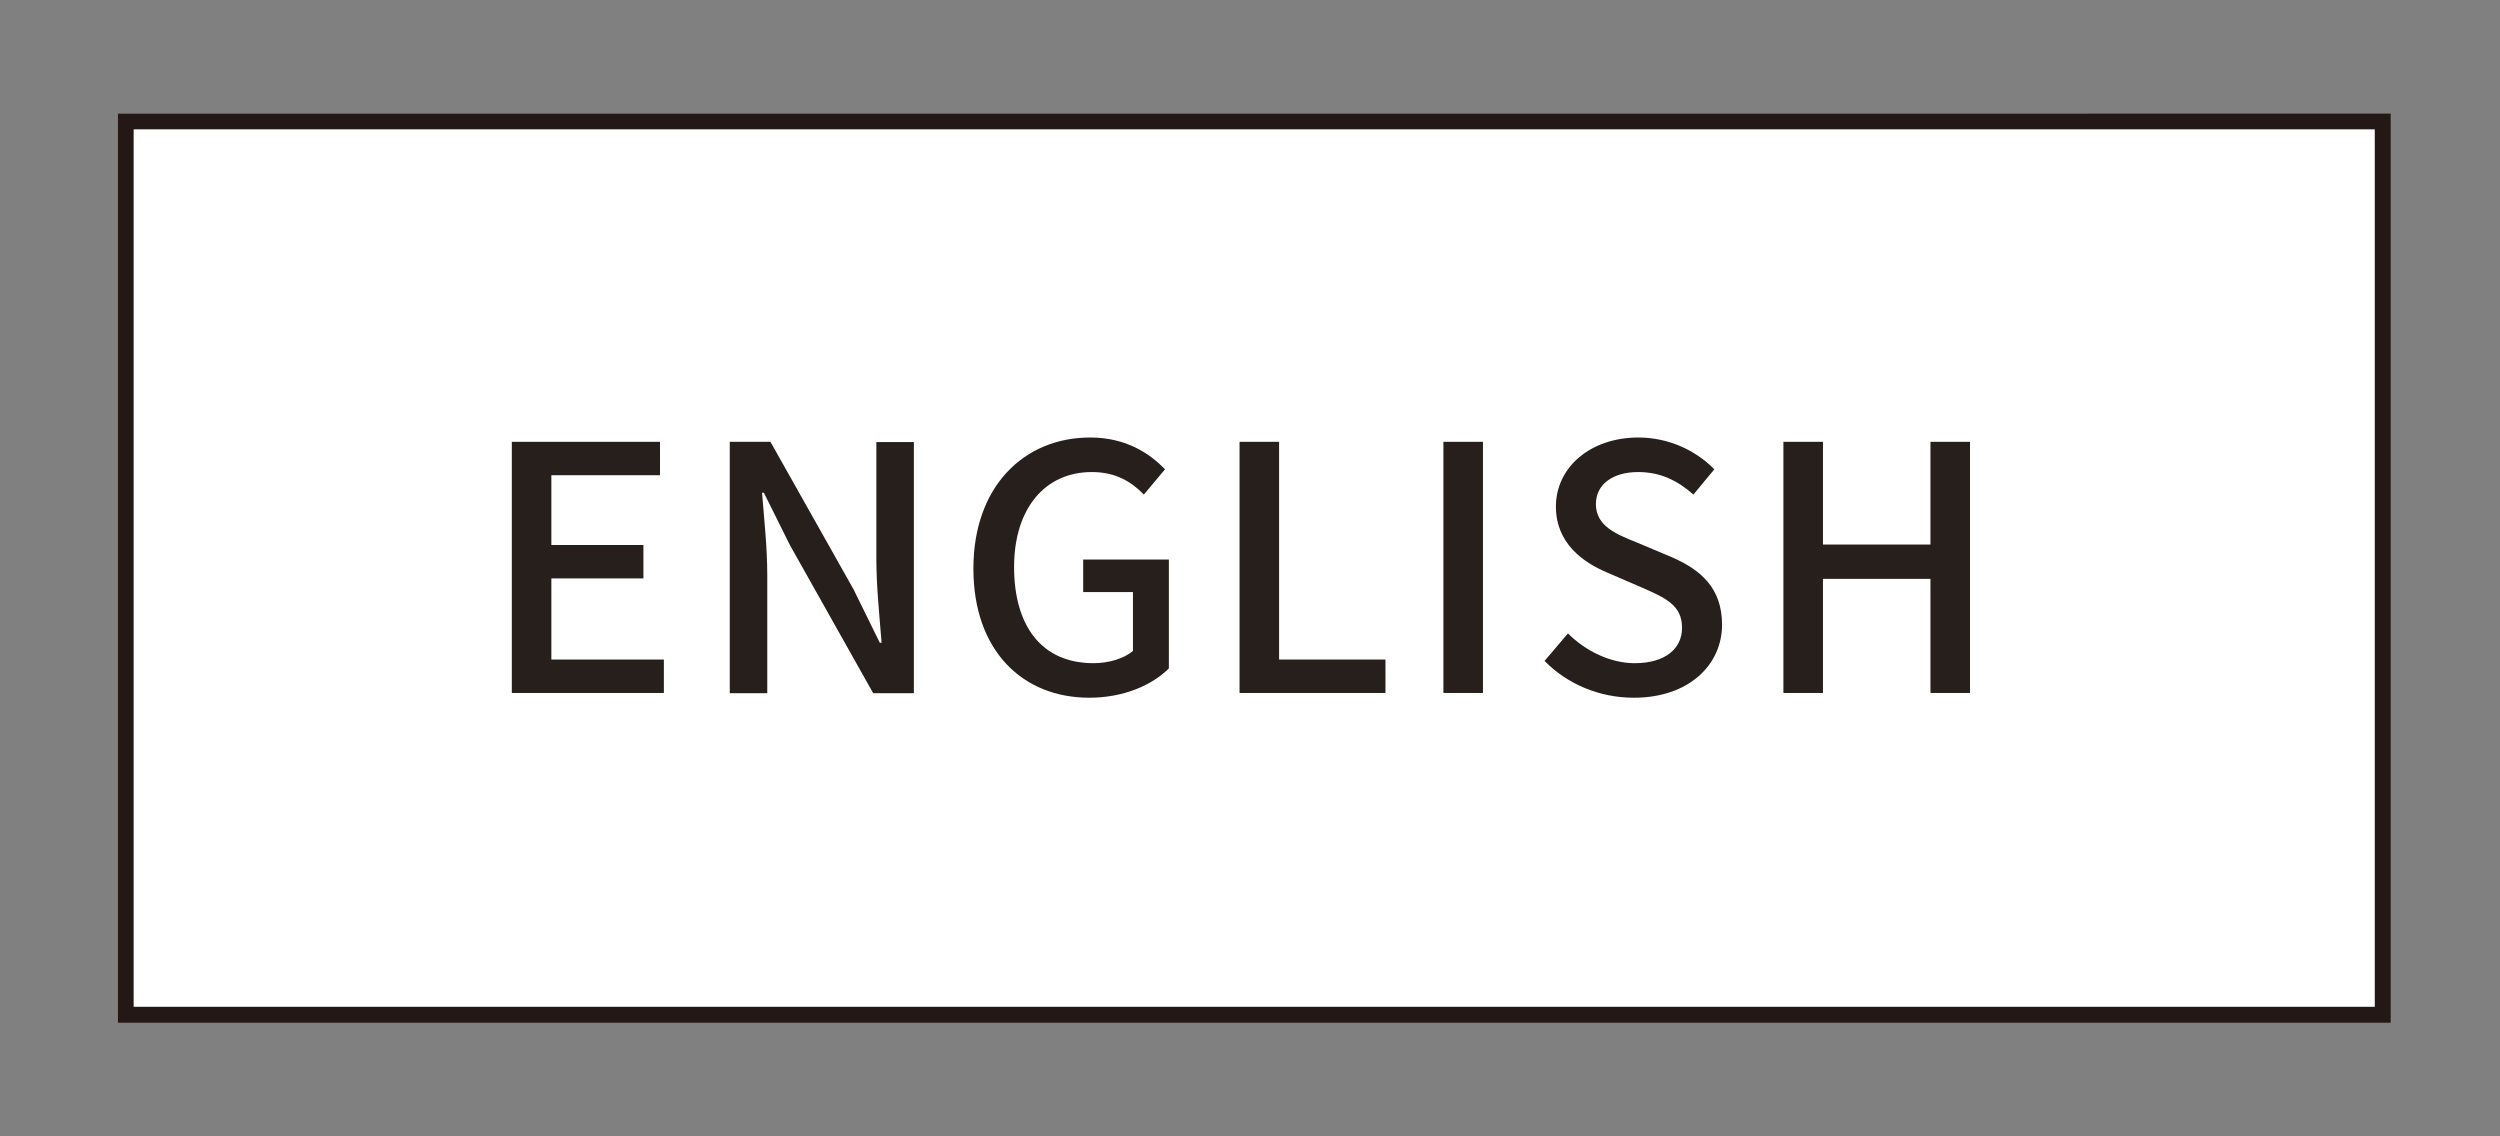 <?xml version="1.0" encoding="UTF-8"?>
<svg id="_レイヤー_2" data-name="レイヤー 2" xmlns="http://www.w3.org/2000/svg" viewBox="0 0 110 50">
  <rect x="0" y="0" width="110" height="50" fill="#808080" stroke="none"/>
  <defs>
    <style>
      .cls-1 {
        fill: #231815;
      }

      .cls-1, .cls-2, .cls-3, .cls-4 {
        stroke-width: 0px;
      }

      .cls-2 {
        fill: none;
      }

      .cls-3 {
        fill: #fff;
      }

      .cls-4 {
        fill: #261f1c;
      }
    </style>
  </defs>
  <g id="_レイヤー_4" data-name="レイヤー 4">
    <g>
      <g>
        <rect class="cls-3" x="5.54" y="5.35" width="99.3" height="39.3"/>
        <path class="cls-1" d="m104.49,5.69v38.61H5.88V5.69h98.61m.69-.69H5.19v40h100V5h0Z"/>
      </g>
      <g>
        <path class="cls-4" d="m22.52,19.44h6.52v1.47h-4.78v3.07h4.05v1.47h-4.05v3.57h4.95v1.47h-6.69v-11.05Z"/>
        <path class="cls-4" d="m32.12,19.44h1.78l3.66,6.5,1.15,2.34h.08c-.09-1.14-.23-2.48-.23-3.67v-5.16h1.65v11.05h-1.79l-3.66-6.51-1.15-2.31h-.08c.09,1.14.23,2.42.23,3.62v5.2h-1.65v-11.05Z"/>
        <path class="cls-4" d="m42.83,25.01c0-3.6,2.22-5.76,5.14-5.76,1.56,0,2.61.69,3.29,1.4l-.93,1.11c-.55-.56-1.23-.99-2.29-.99-2.05,0-3.42,1.59-3.42,4.18s1.21,4.23,3.49,4.23c.67,0,1.35-.2,1.74-.54v-2.59h-2.19v-1.43h3.77v4.79c-.73.73-1.98,1.29-3.5,1.29-2.94,0-5.1-2.07-5.1-5.68Z"/>
        <path class="cls-4" d="m54.54,19.44h1.74v9.58h4.68v1.47h-6.42v-11.05Z"/>
        <path class="cls-4" d="m63.51,19.44h1.74v11.05h-1.74v-11.05Z"/>
        <path class="cls-4" d="m67.97,29.07l1.02-1.2c.79.79,1.88,1.31,2.94,1.31,1.33,0,2.08-.63,2.08-1.56,0-1-.75-1.32-1.77-1.77l-1.53-.66c-1.06-.45-2.25-1.29-2.25-2.9,0-1.74,1.53-3.04,3.63-3.04,1.29,0,2.5.54,3.34,1.4l-.92,1.11c-.69-.61-1.45-.99-2.43-.99-1.12,0-1.86.54-1.86,1.41,0,.96.88,1.32,1.78,1.68l1.52.64c1.31.56,2.25,1.37,2.25,2.99,0,1.77-1.47,3.21-3.88,3.21-1.52,0-2.93-.6-3.93-1.62Z"/>
        <path class="cls-4" d="m78.47,19.44h1.74v4.52h4.73v-4.52h1.74v11.05h-1.74v-5.02h-4.73v5.02h-1.74v-11.05Z"/>
      </g>
    </g>
    <rect class="cls-2" width="110" height="50"/>
  </g>
</svg>